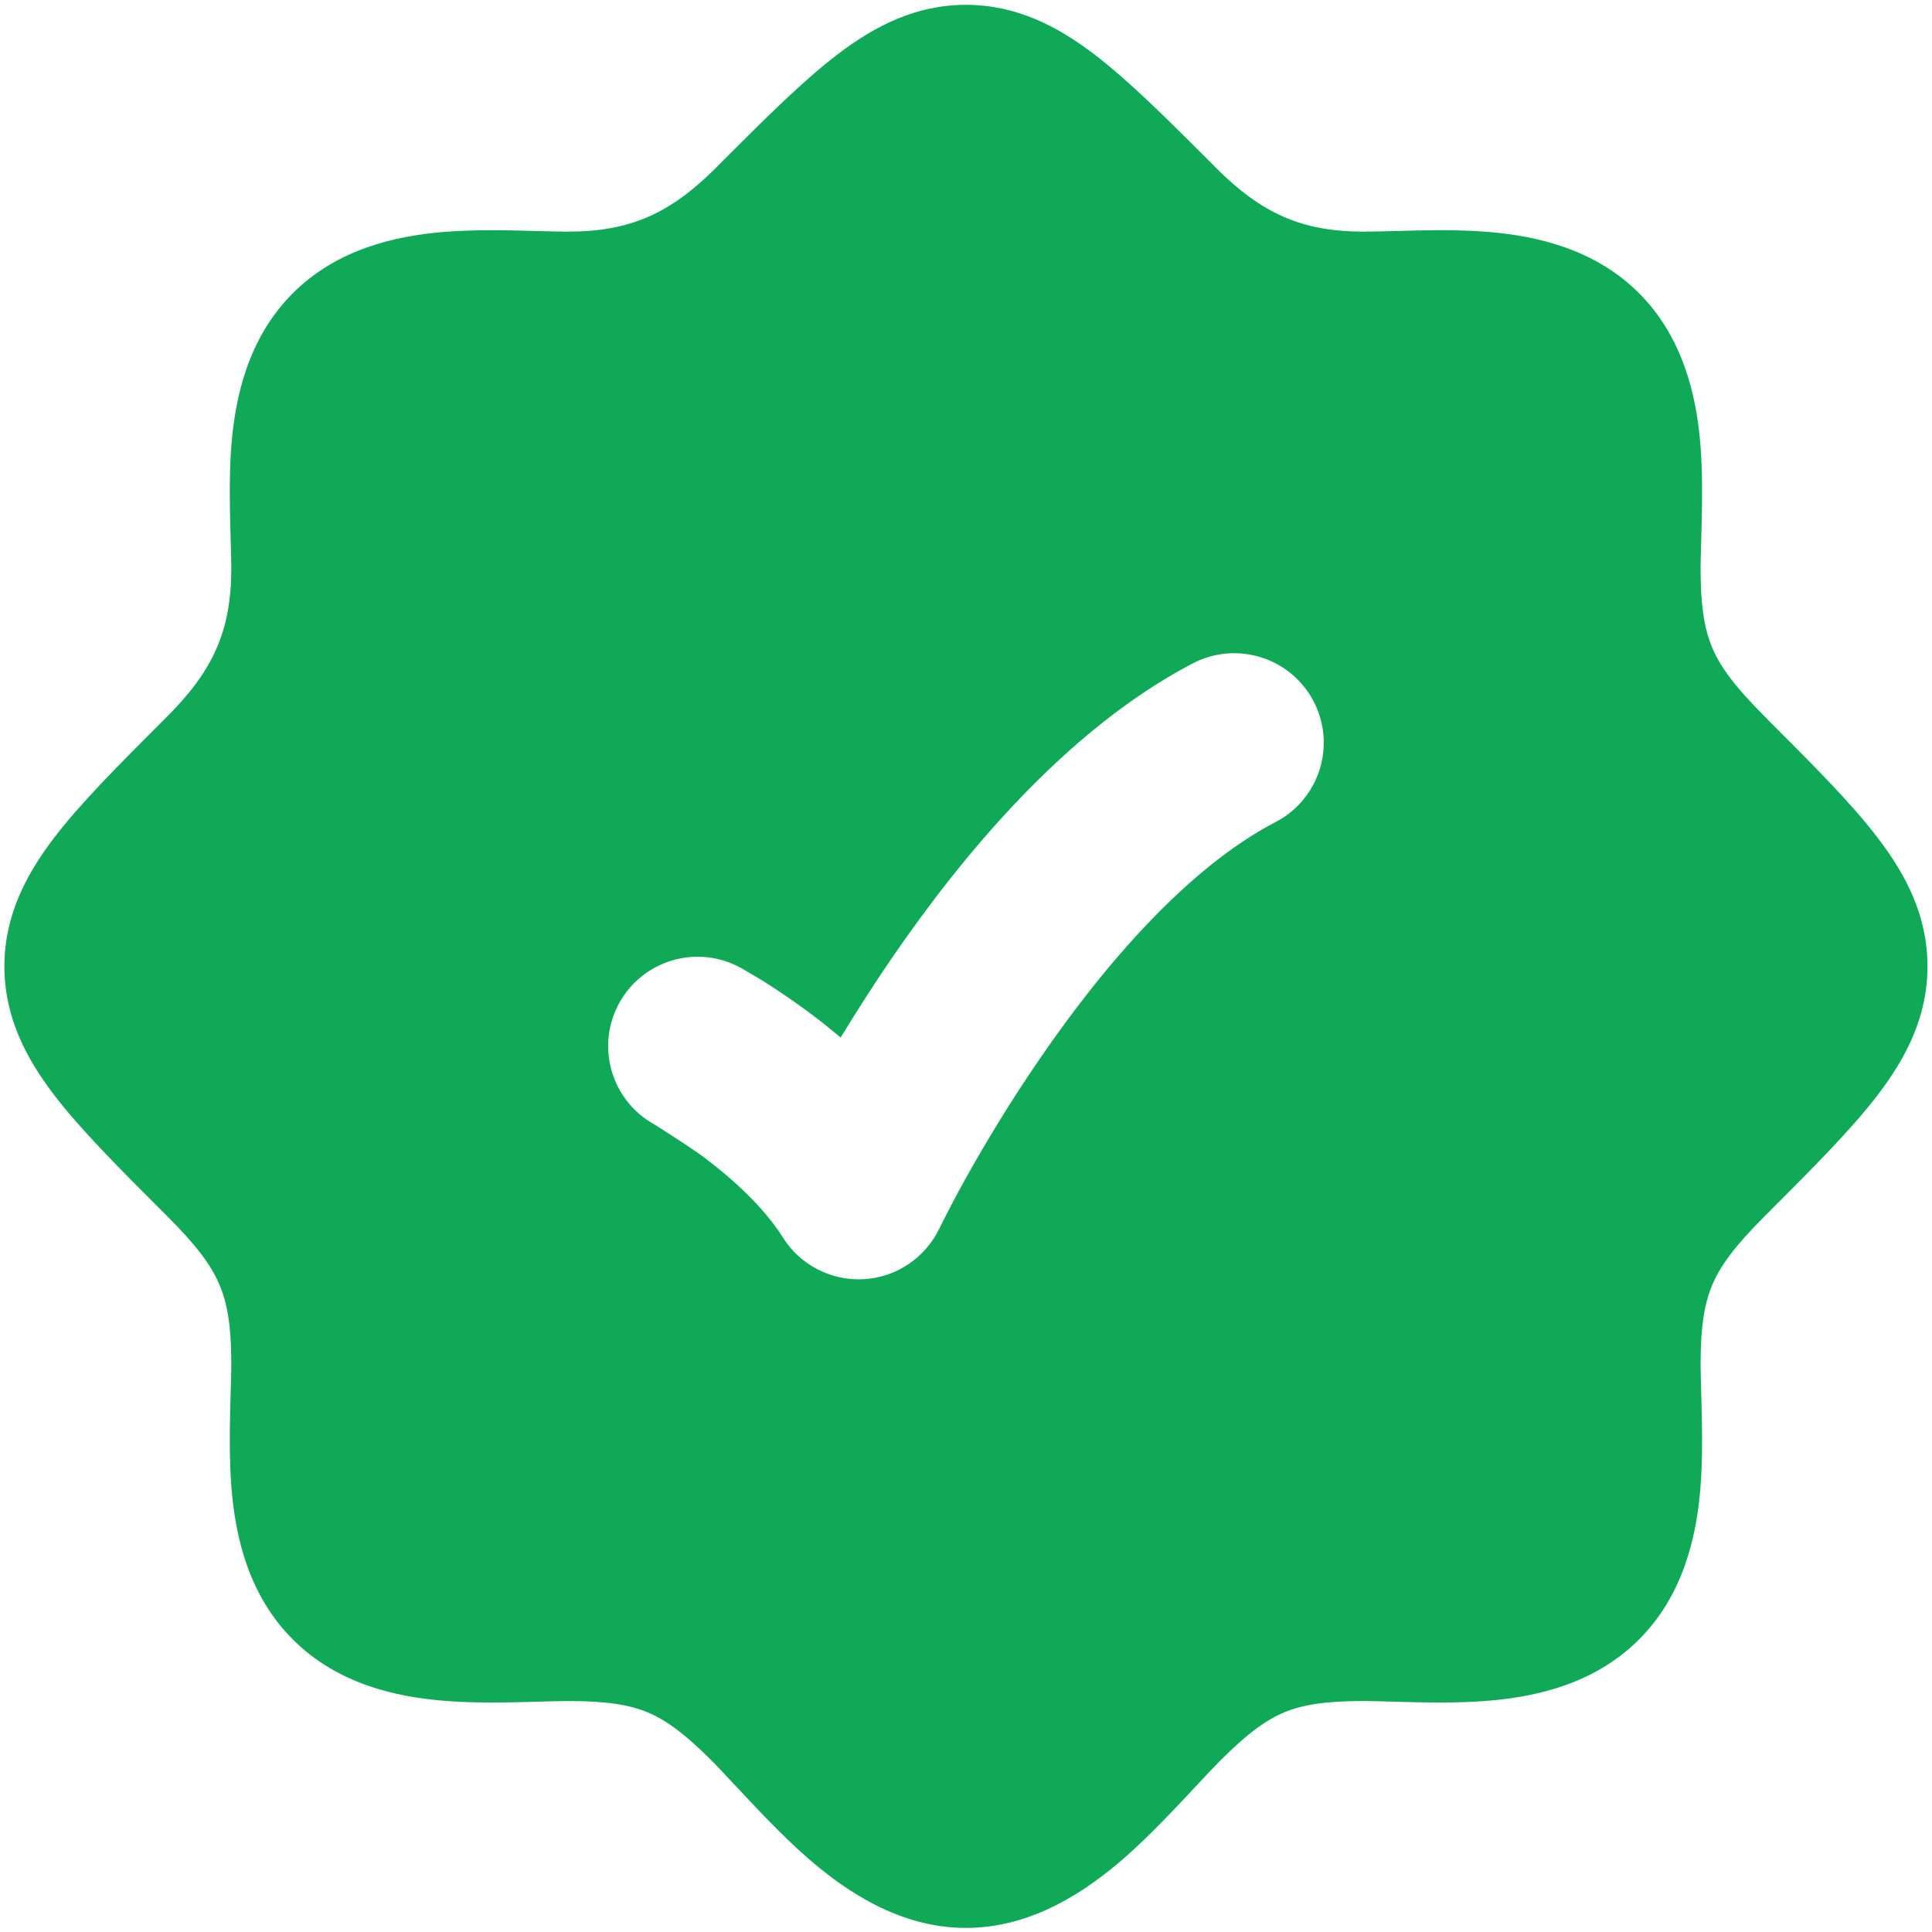 <svg width="18" height="18" viewBox="0 0 18 18" fill="none" xmlns="http://www.w3.org/2000/svg">
<path fill-rule="evenodd" clip-rule="evenodd" d="M8.999 0.045C8.532 0.045 8.151 0.242 7.804 0.506C7.479 0.754 7.121 1.112 6.702 1.531L6.702 1.531L6.673 1.561C6.244 1.99 5.87 2.158 5.293 2.158C5.22 2.158 5.129 2.156 5.026 2.153C4.762 2.146 4.42 2.136 4.121 2.162C3.684 2.2 3.137 2.319 2.722 2.738C2.311 3.153 2.194 3.697 2.157 4.132C2.132 4.428 2.142 4.767 2.149 5.03V5.03V5.03C2.152 5.133 2.155 5.224 2.155 5.297C2.155 5.874 1.986 6.248 1.557 6.676L1.527 6.706C1.108 7.125 0.75 7.483 0.502 7.808C0.238 8.155 0.041 8.536 0.041 9.003C0.041 9.471 0.238 9.852 0.502 10.199C0.75 10.523 1.108 10.882 1.528 11.301L1.557 11.33C1.835 11.608 1.966 11.788 2.04 11.959C2.113 12.124 2.155 12.334 2.155 12.71C2.155 12.782 2.152 12.873 2.149 12.976C2.142 13.241 2.132 13.582 2.158 13.882C2.196 14.319 2.315 14.866 2.734 15.28C3.149 15.692 3.693 15.809 4.128 15.845C4.424 15.871 4.764 15.861 5.026 15.854C5.129 15.851 5.221 15.848 5.293 15.848C5.66 15.848 5.867 15.885 6.03 15.952C6.192 16.019 6.366 16.139 6.628 16.401C6.684 16.457 6.757 16.536 6.842 16.627L6.842 16.627L6.843 16.627C7.034 16.832 7.283 17.099 7.516 17.303C7.869 17.612 8.376 17.962 8.999 17.962C9.623 17.962 10.13 17.612 10.483 17.303C10.715 17.099 10.965 16.832 11.156 16.627C11.241 16.536 11.315 16.457 11.371 16.401C11.633 16.139 11.806 16.019 11.969 15.952C12.132 15.885 12.338 15.848 12.706 15.848C12.778 15.848 12.87 15.851 12.973 15.854C13.235 15.861 13.574 15.871 13.871 15.845C14.305 15.809 14.85 15.692 15.265 15.28C15.683 14.866 15.803 14.319 15.841 13.882C15.867 13.582 15.857 13.241 15.85 12.976L15.85 12.976C15.847 12.873 15.844 12.782 15.844 12.71C15.844 12.334 15.886 12.124 15.958 11.959C16.033 11.788 16.164 11.608 16.442 11.33L16.471 11.301C16.89 10.882 17.249 10.523 17.496 10.199C17.761 9.852 17.958 9.471 17.958 9.003C17.958 8.536 17.761 8.155 17.496 7.808C17.249 7.483 16.89 7.125 16.471 6.706L16.442 6.676C16.164 6.398 16.033 6.218 15.958 6.048C15.886 5.882 15.844 5.672 15.844 5.297C15.844 5.224 15.847 5.133 15.85 5.03L15.85 5.03C15.857 4.766 15.867 4.424 15.841 4.125C15.803 3.688 15.683 3.141 15.265 2.726C14.85 2.314 14.305 2.198 13.871 2.161C13.574 2.136 13.235 2.146 12.973 2.153C12.87 2.156 12.778 2.158 12.706 2.158C12.129 2.158 11.755 1.99 11.326 1.561L11.297 1.531C10.878 1.112 10.52 0.754 10.195 0.506C9.848 0.242 9.467 0.045 8.999 0.045ZM11.884 7.659C12.293 7.446 12.451 6.943 12.239 6.535C12.026 6.126 11.523 5.968 11.114 6.18C9.925 6.8 8.954 7.987 8.312 8.922C8.131 9.186 7.971 9.439 7.832 9.667C7.738 9.587 7.647 9.515 7.563 9.452C7.384 9.317 7.222 9.211 7.105 9.137L6.899 9.015L6.897 9.015C6.493 8.795 5.987 8.945 5.767 9.349C5.548 9.753 5.697 10.259 6.102 10.479C6.221 10.555 6.481 10.722 6.561 10.784C6.839 10.993 7.122 11.256 7.294 11.529C7.455 11.786 7.744 11.935 8.047 11.918C8.35 11.901 8.619 11.72 8.751 11.447C8.793 11.361 8.902 11.149 8.993 10.986C9.156 10.694 9.392 10.294 9.687 9.865C10.295 8.977 11.074 8.08 11.884 7.659Z" fill="#0FA958"/>
</svg>
